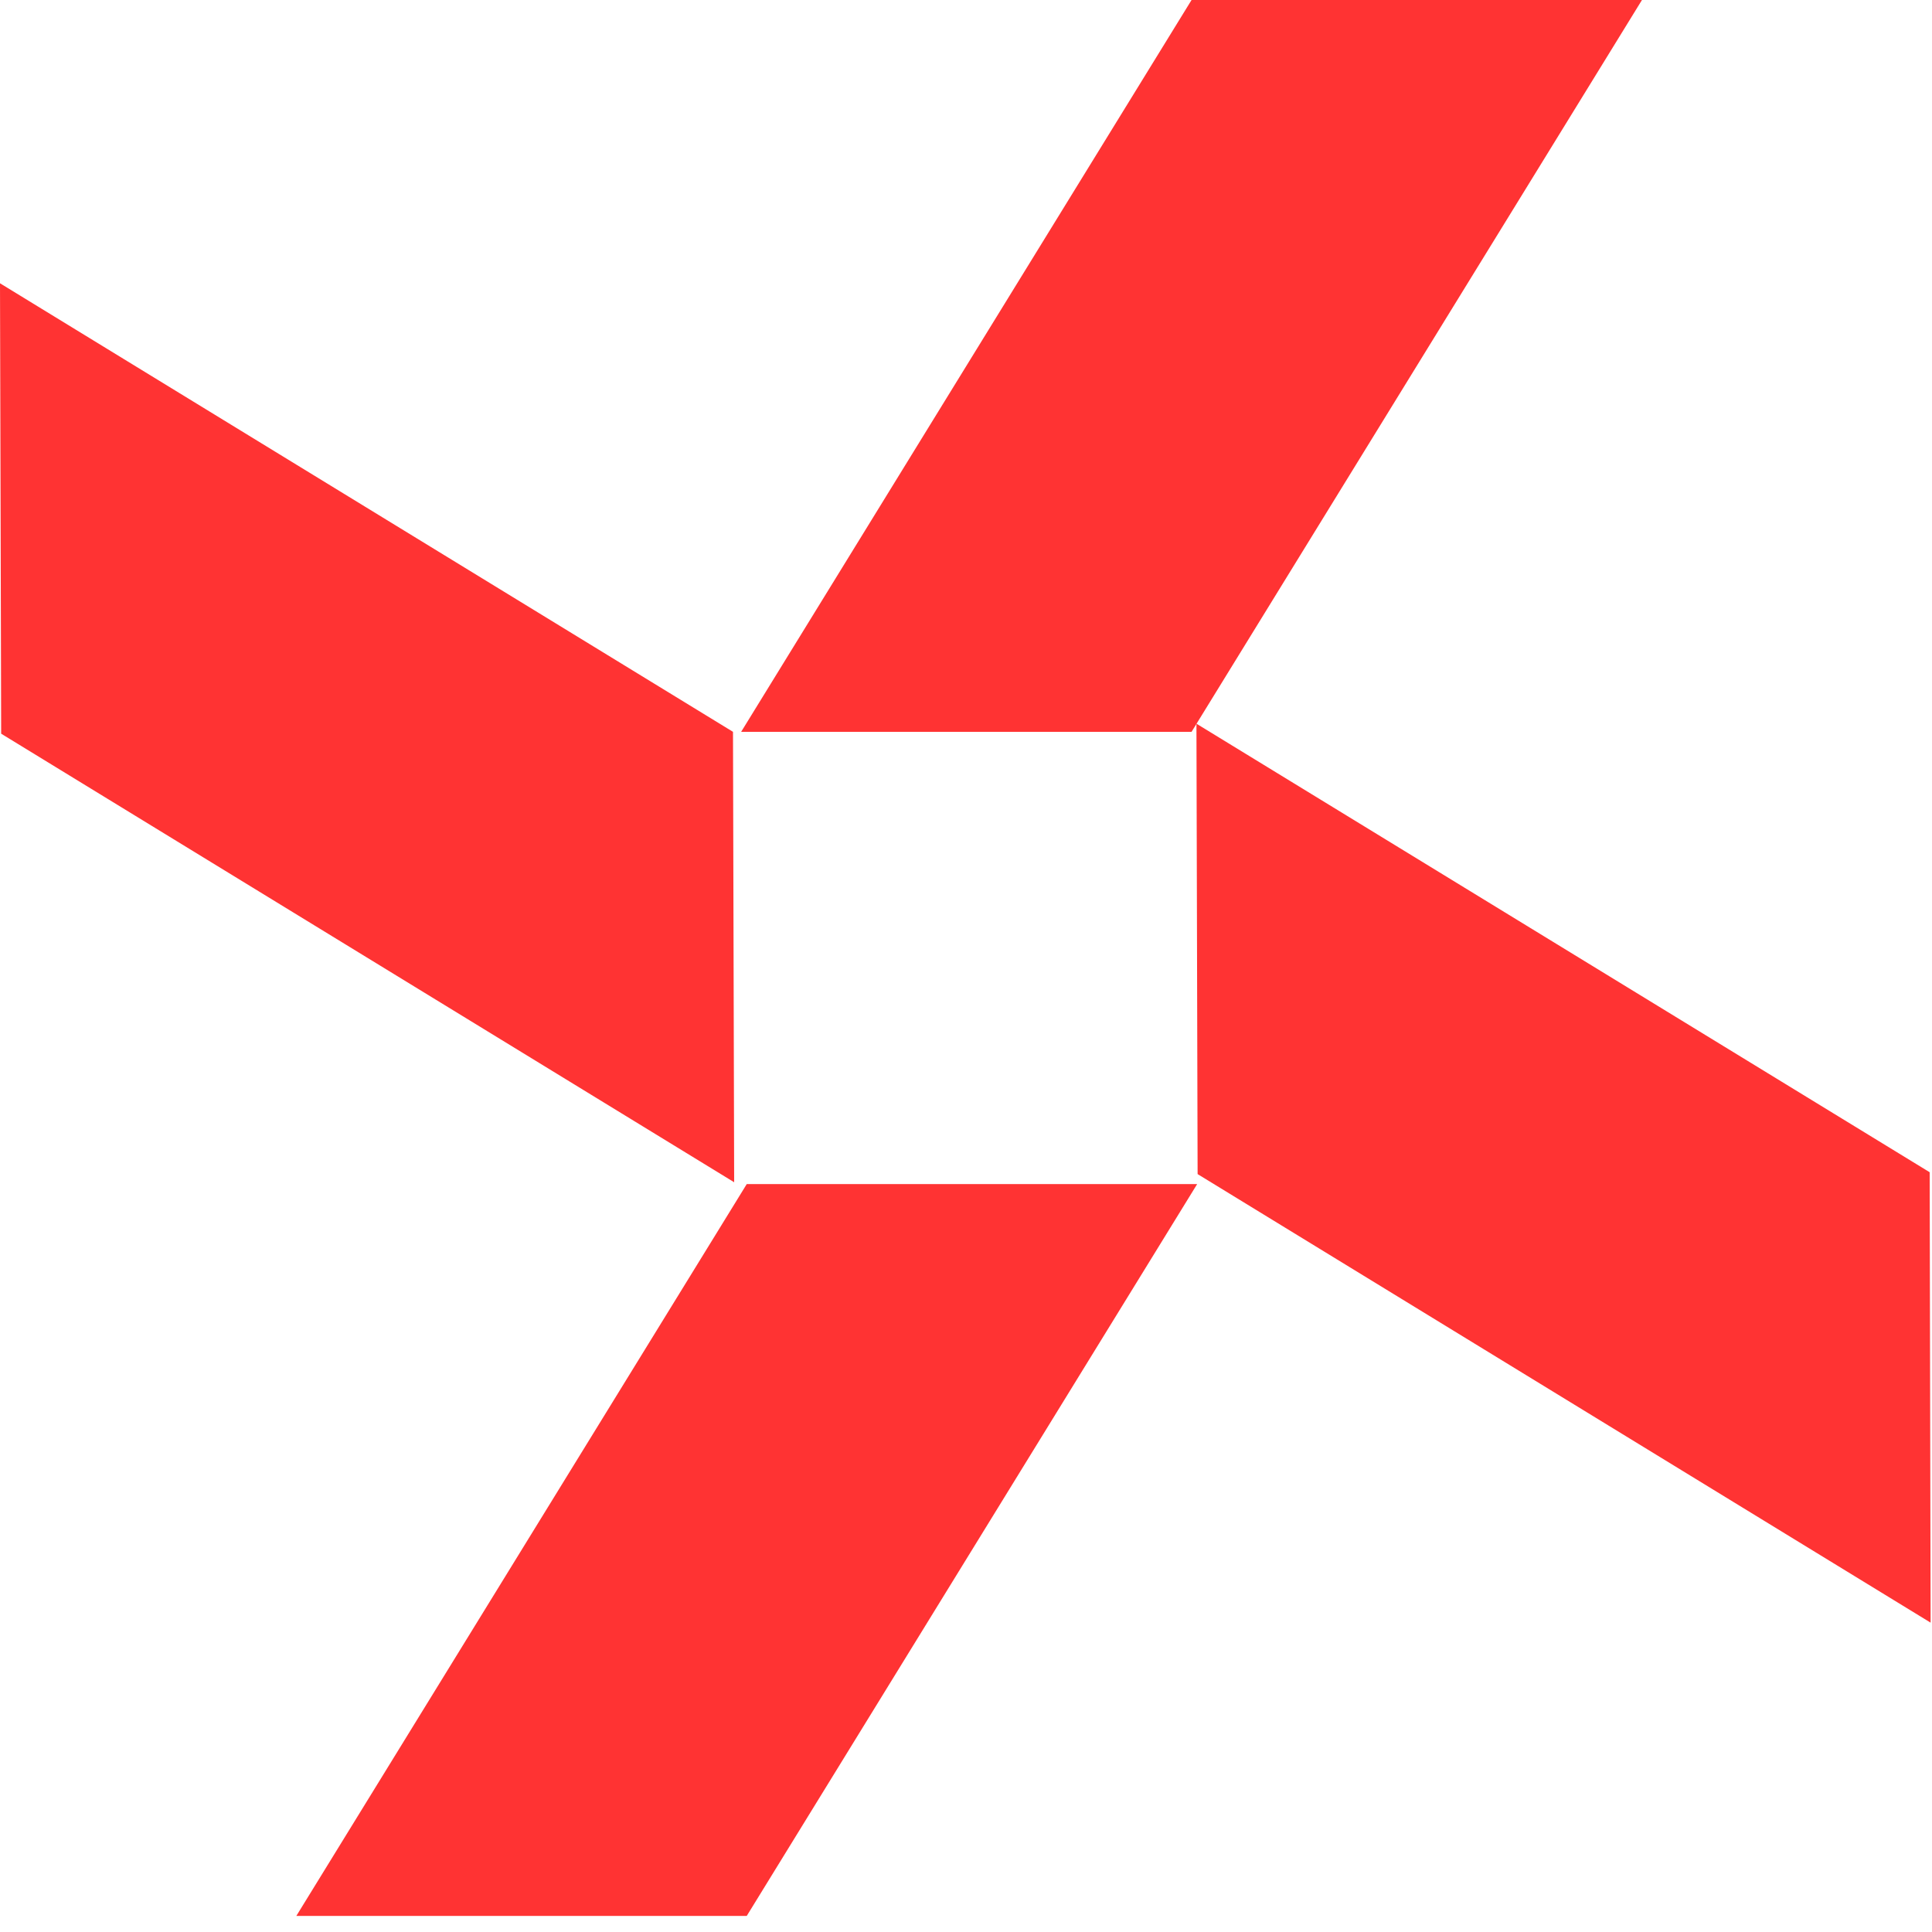 <svg width="83" height="83" viewBox="0 0 83 83" fill="none" xmlns="http://www.w3.org/2000/svg">
<g clip-path="url(#clip0_1835_9002)">
<path d="M51.19 31.44H31.84L51.19 0H70.54L51.19 31.44Z" fill="#FF3333"/>
<path d="M32.08 82.31H12.73L32.08 50.87H51.43L32.08 82.31Z" fill="#FF3333"/>
<path d="M31.49 31.44L31.54 50.79L0.05 31.52L0 12.17L31.49 31.44Z" fill="#FF3333"/>
<path d="M82.9 50.36L82.94 69.71L51.45 50.44L51.4 31.09L82.9 50.36Z" fill="#FF3333"/>
</g>
<defs>
<clipPath id="clip0_1835_9002">
<rect width="82.94" height="82.31" fill="white"/>
</clipPath>
</defs>
</svg>

